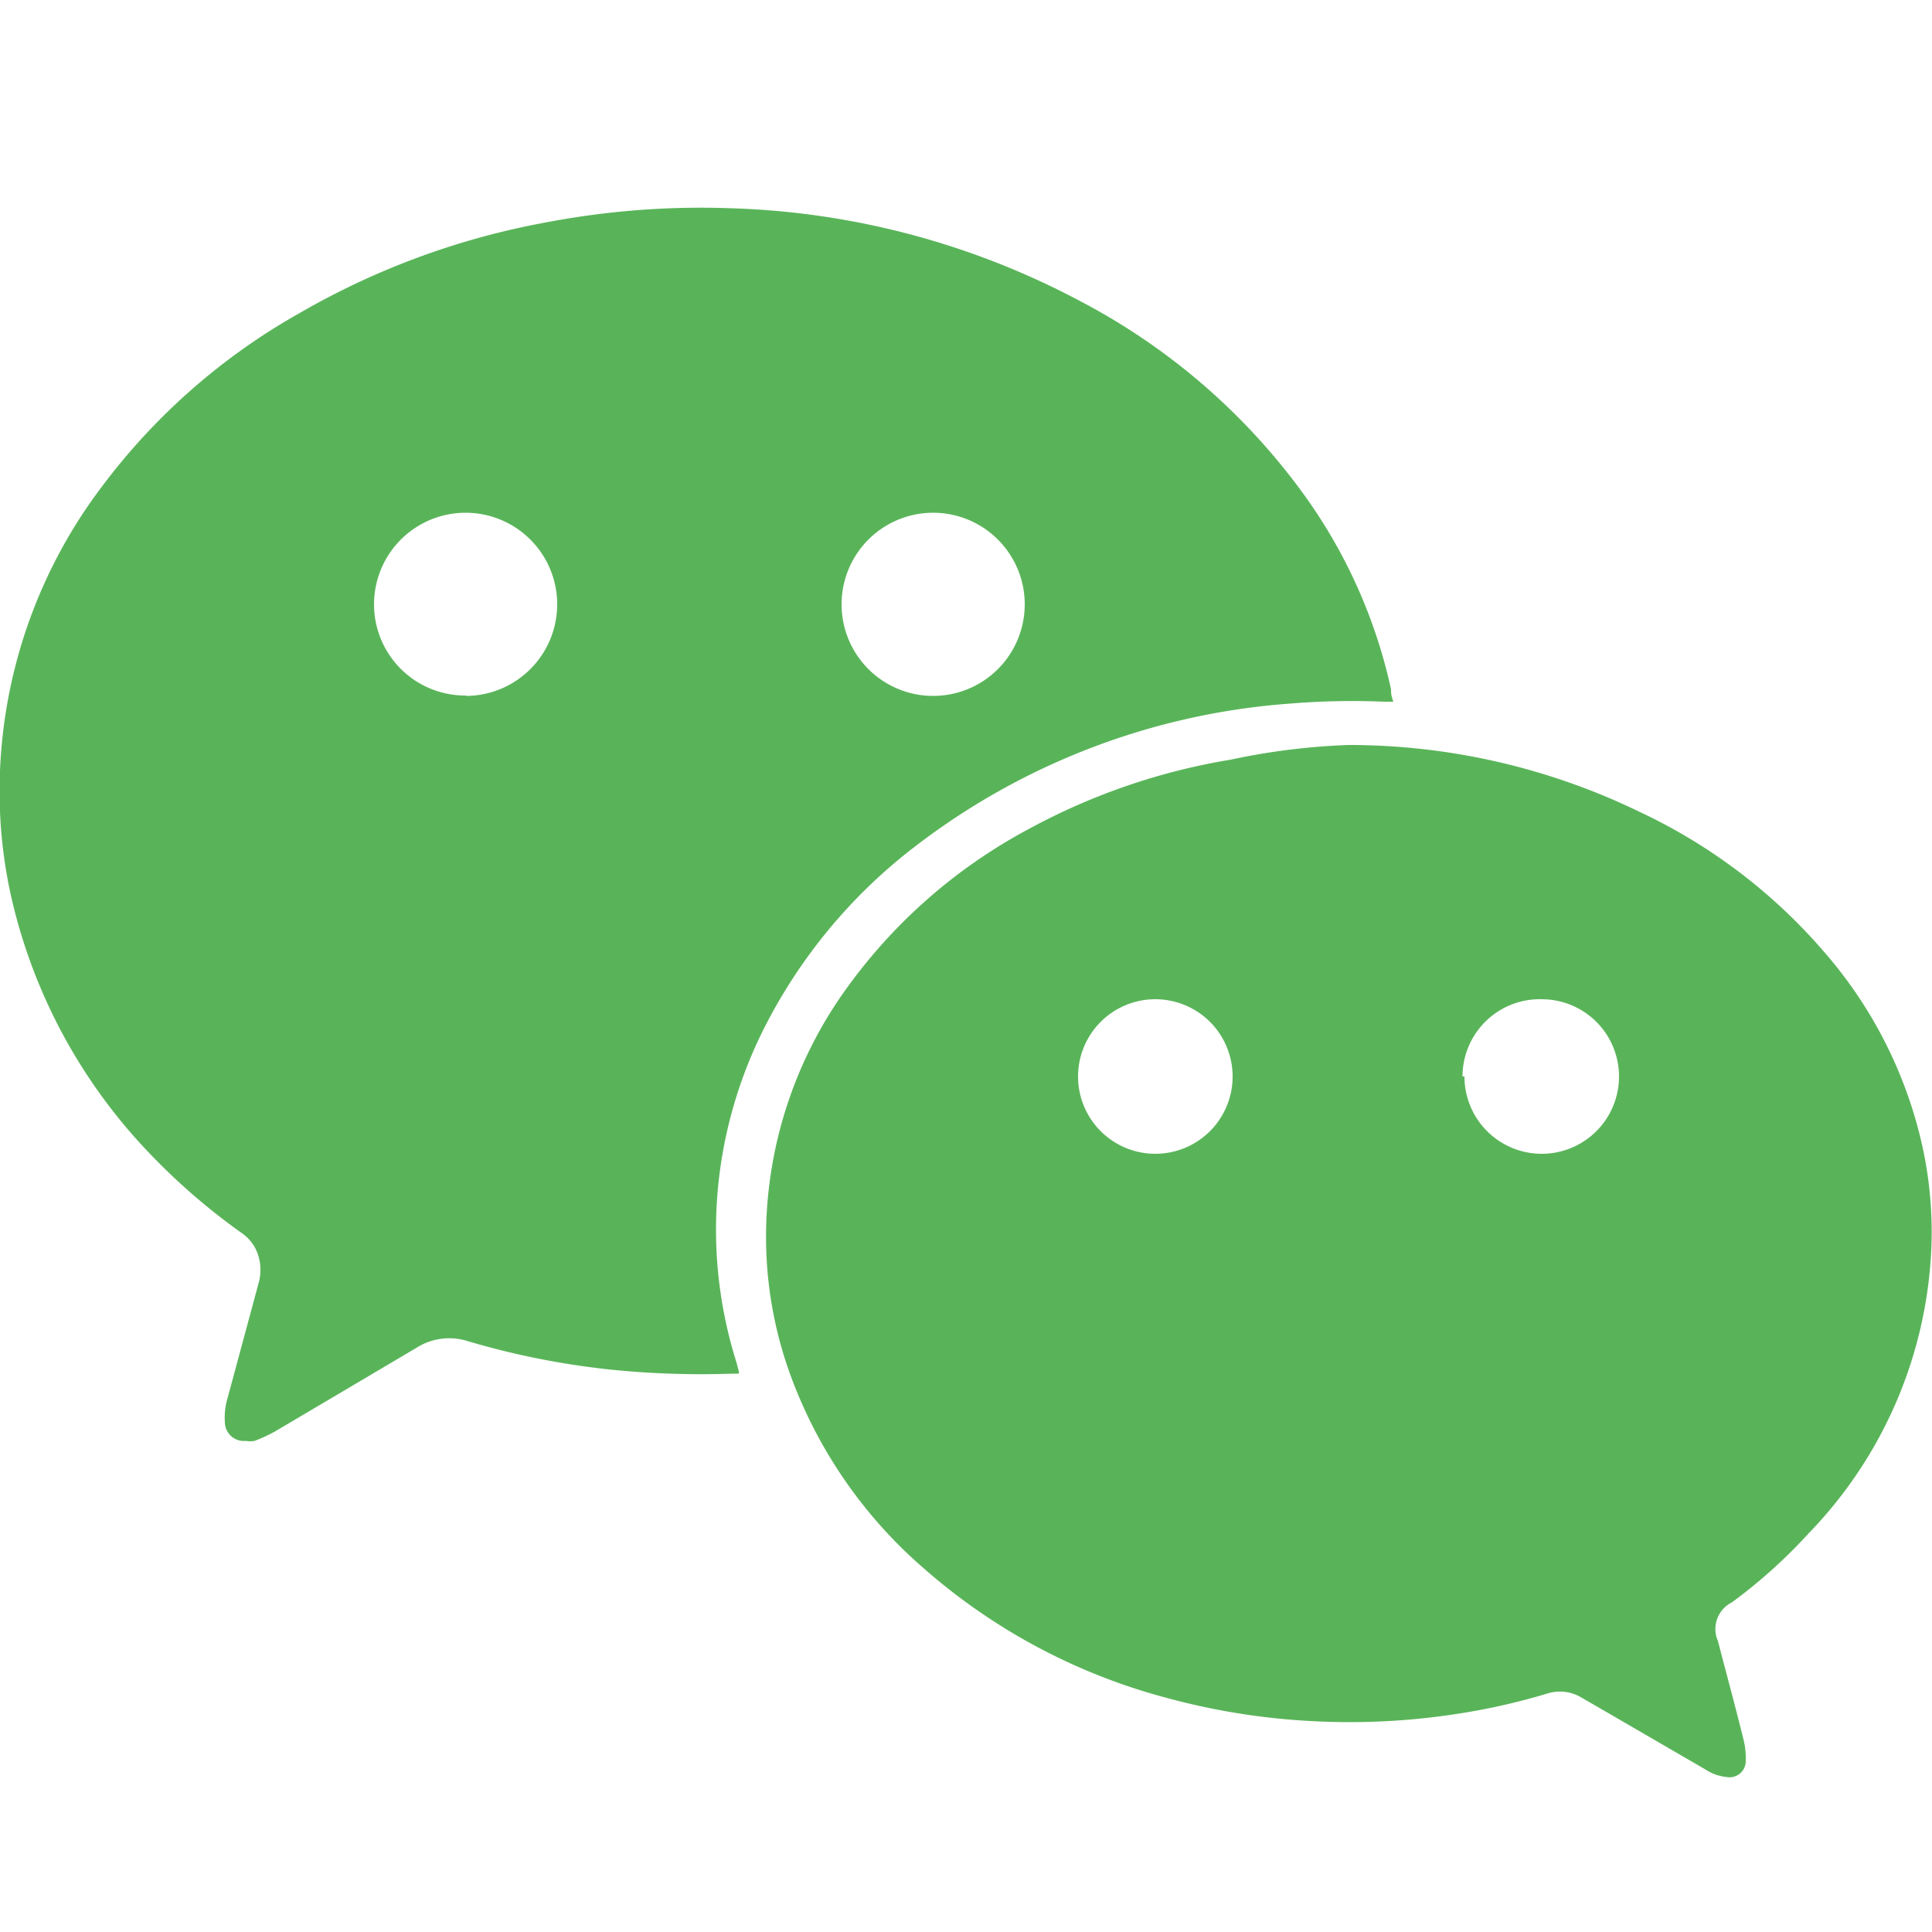 <svg id="Layer_1" data-name="Layer 1" xmlns="http://www.w3.org/2000/svg" viewBox="0 0 50 50"><defs><style>.cls-1{fill:#59b459;}</style></defs><title>info-icon</title><path class="cls-1" d="M36.06,18.16h-.24a19.8,19.8,0,0,0-2.45.05,18.06,18.06,0,0,0-9.68,3.69,13.72,13.72,0,0,0-3.94,4.76,11.63,11.63,0,0,0-1.13,3.73,11.44,11.44,0,0,0,.44,4.87l.06.23s0,0,0,.06l-.17,0a23.15,23.15,0,0,1-3-.09,20.54,20.54,0,0,1-3.84-.75,1.58,1.58,0,0,0-1.33.17L7.11,37.05a4.17,4.17,0,0,1-.52.24.66.66,0,0,1-.23,0,.49.49,0,0,1-.54-.48,1.74,1.74,0,0,1,.07-.63l.81-3a1.25,1.25,0,0,0,0-.63,1.1,1.1,0,0,0-.46-.65,16.49,16.49,0,0,1-2.32-2A14.1,14.1,0,0,1,.43,23.77,12.39,12.39,0,0,1,0,21a13.06,13.06,0,0,1,2.67-8.45A16.47,16.47,0,0,1,7.74,8.11a19.87,19.87,0,0,1,6.37-2.35,21.32,21.32,0,0,1,4.82-.37,20.54,20.54,0,0,1,9,2.39,16.71,16.71,0,0,1,5.75,4.93A13.51,13.51,0,0,1,36,17.84C36,17.93,36,18,36.06,18.16Zm-24-.15a2.37,2.37,0,1,0-2.38-2.36A2.36,2.36,0,0,0,12.07,18Zm14.46-2.37a2.37,2.37,0,0,0-4.74,0,2.37,2.37,0,1,0,4.74,0Z"/><path class="cls-1" d="M34.9,19.28A17.24,17.24,0,0,1,42.41,21a14.34,14.34,0,0,1,4.82,3.66,11.41,11.41,0,0,1,2.55,5.14,10.34,10.34,0,0,1,.2,2.57,11.29,11.29,0,0,1-3.16,7.3,13.57,13.57,0,0,1-2,1.8.77.77,0,0,0-.36,1c.22.85.45,1.69.66,2.54a2,2,0,0,1,.06.55.42.42,0,0,1-.49.43,1.22,1.22,0,0,1-.56-.2l-2.86-1.66-.33-.19a1.08,1.08,0,0,0-.9-.11,17,17,0,0,1-2.43.54,18.17,18.17,0,0,1-3.7.17,17.74,17.74,0,0,1-3.72-.6,15.55,15.55,0,0,1-6.27-3.34,12.11,12.11,0,0,1-3.53-5.2,10.45,10.45,0,0,1-.56-3.71,11,11,0,0,1,2-6,13.83,13.83,0,0,1,4.84-4.26,16.56,16.56,0,0,1,5.18-1.77A17.51,17.51,0,0,1,34.9,19.28Zm-7,8.58a2,2,0,0,0,4,0,2,2,0,1,0-4,0Zm10,0a2,2,0,1,0,2-2A2,2,0,0,0,37.85,27.86Z"/></svg>